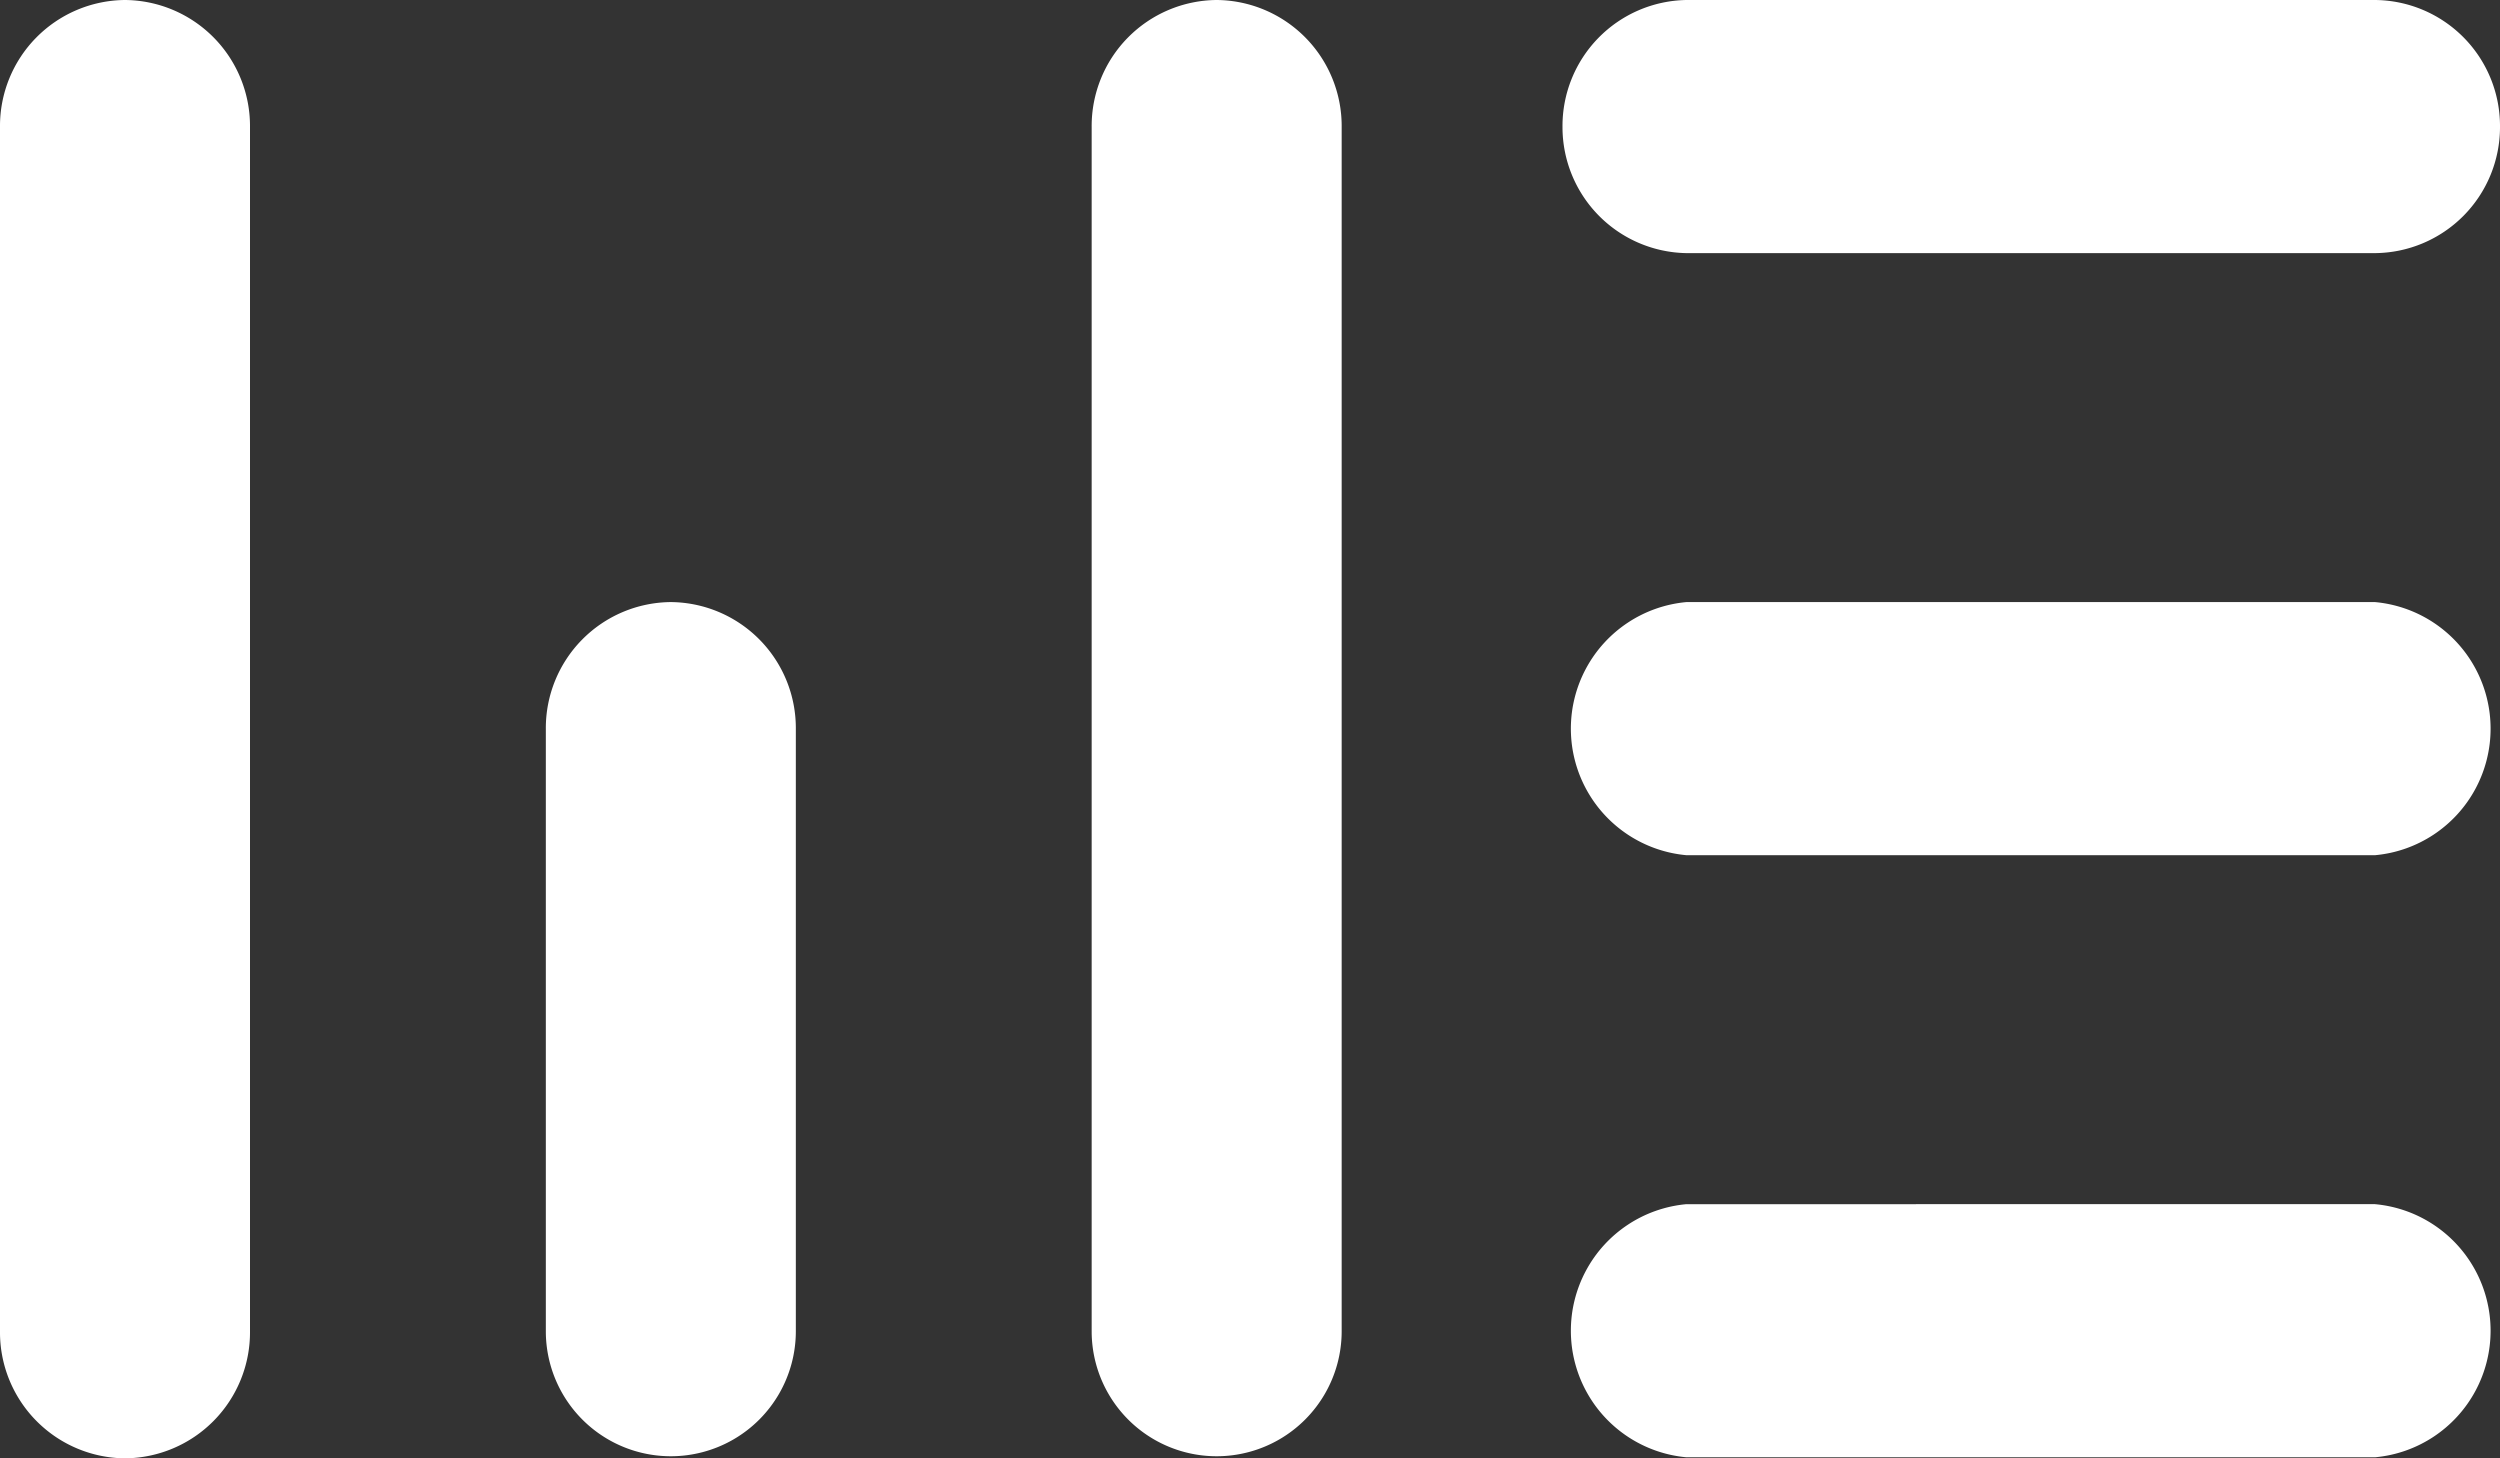 <svg id="Layer_1" data-name="Layer 1" xmlns="http://www.w3.org/2000/svg" viewBox="0 0 24 14"><rect x="0" y="0" width="24" height="14" fill="#333333" stroke="none"/><defs><style>.cls-1{fill:#ffffff;}</style></defs><title>fsw-icon-ui-websiteExpress</title><path class="cls-1" d="M1.2,0A1.21,1.21,0,0,0,0,1.22V12.78A1.21,1.21,0,0,0,1.2,14a1.21,1.21,0,0,0,1.2-1.22V1.22A1.21,1.21,0,0,0,1.2,0ZM6.44,5.78A1.21,1.21,0,0,0,5.24,7v5.78a1.2,1.2,0,1,0,2.4,0V7A1.21,1.21,0,0,0,6.44,5.78Zm9.75-3.35H22.8A1.21,1.21,0,0,0,24,1.22,1.21,1.21,0,0,0,22.8,0H16.19A1.21,1.21,0,0,0,15,1.22,1.21,1.21,0,0,0,16.19,2.43ZM11.68,0a1.21,1.21,0,0,0-1.2,1.22V12.78a1.2,1.2,0,1,0,2.4,0V1.22A1.21,1.21,0,0,0,11.68,0ZM22.8,5.78H16.19a1.22,1.22,0,0,0,0,2.43H22.8a1.22,1.22,0,0,0,0-2.43Zm0,5.78H16.19a1.22,1.22,0,0,0,0,2.43H22.8a1.22,1.22,0,0,0,0-2.43Z"/></svg>
